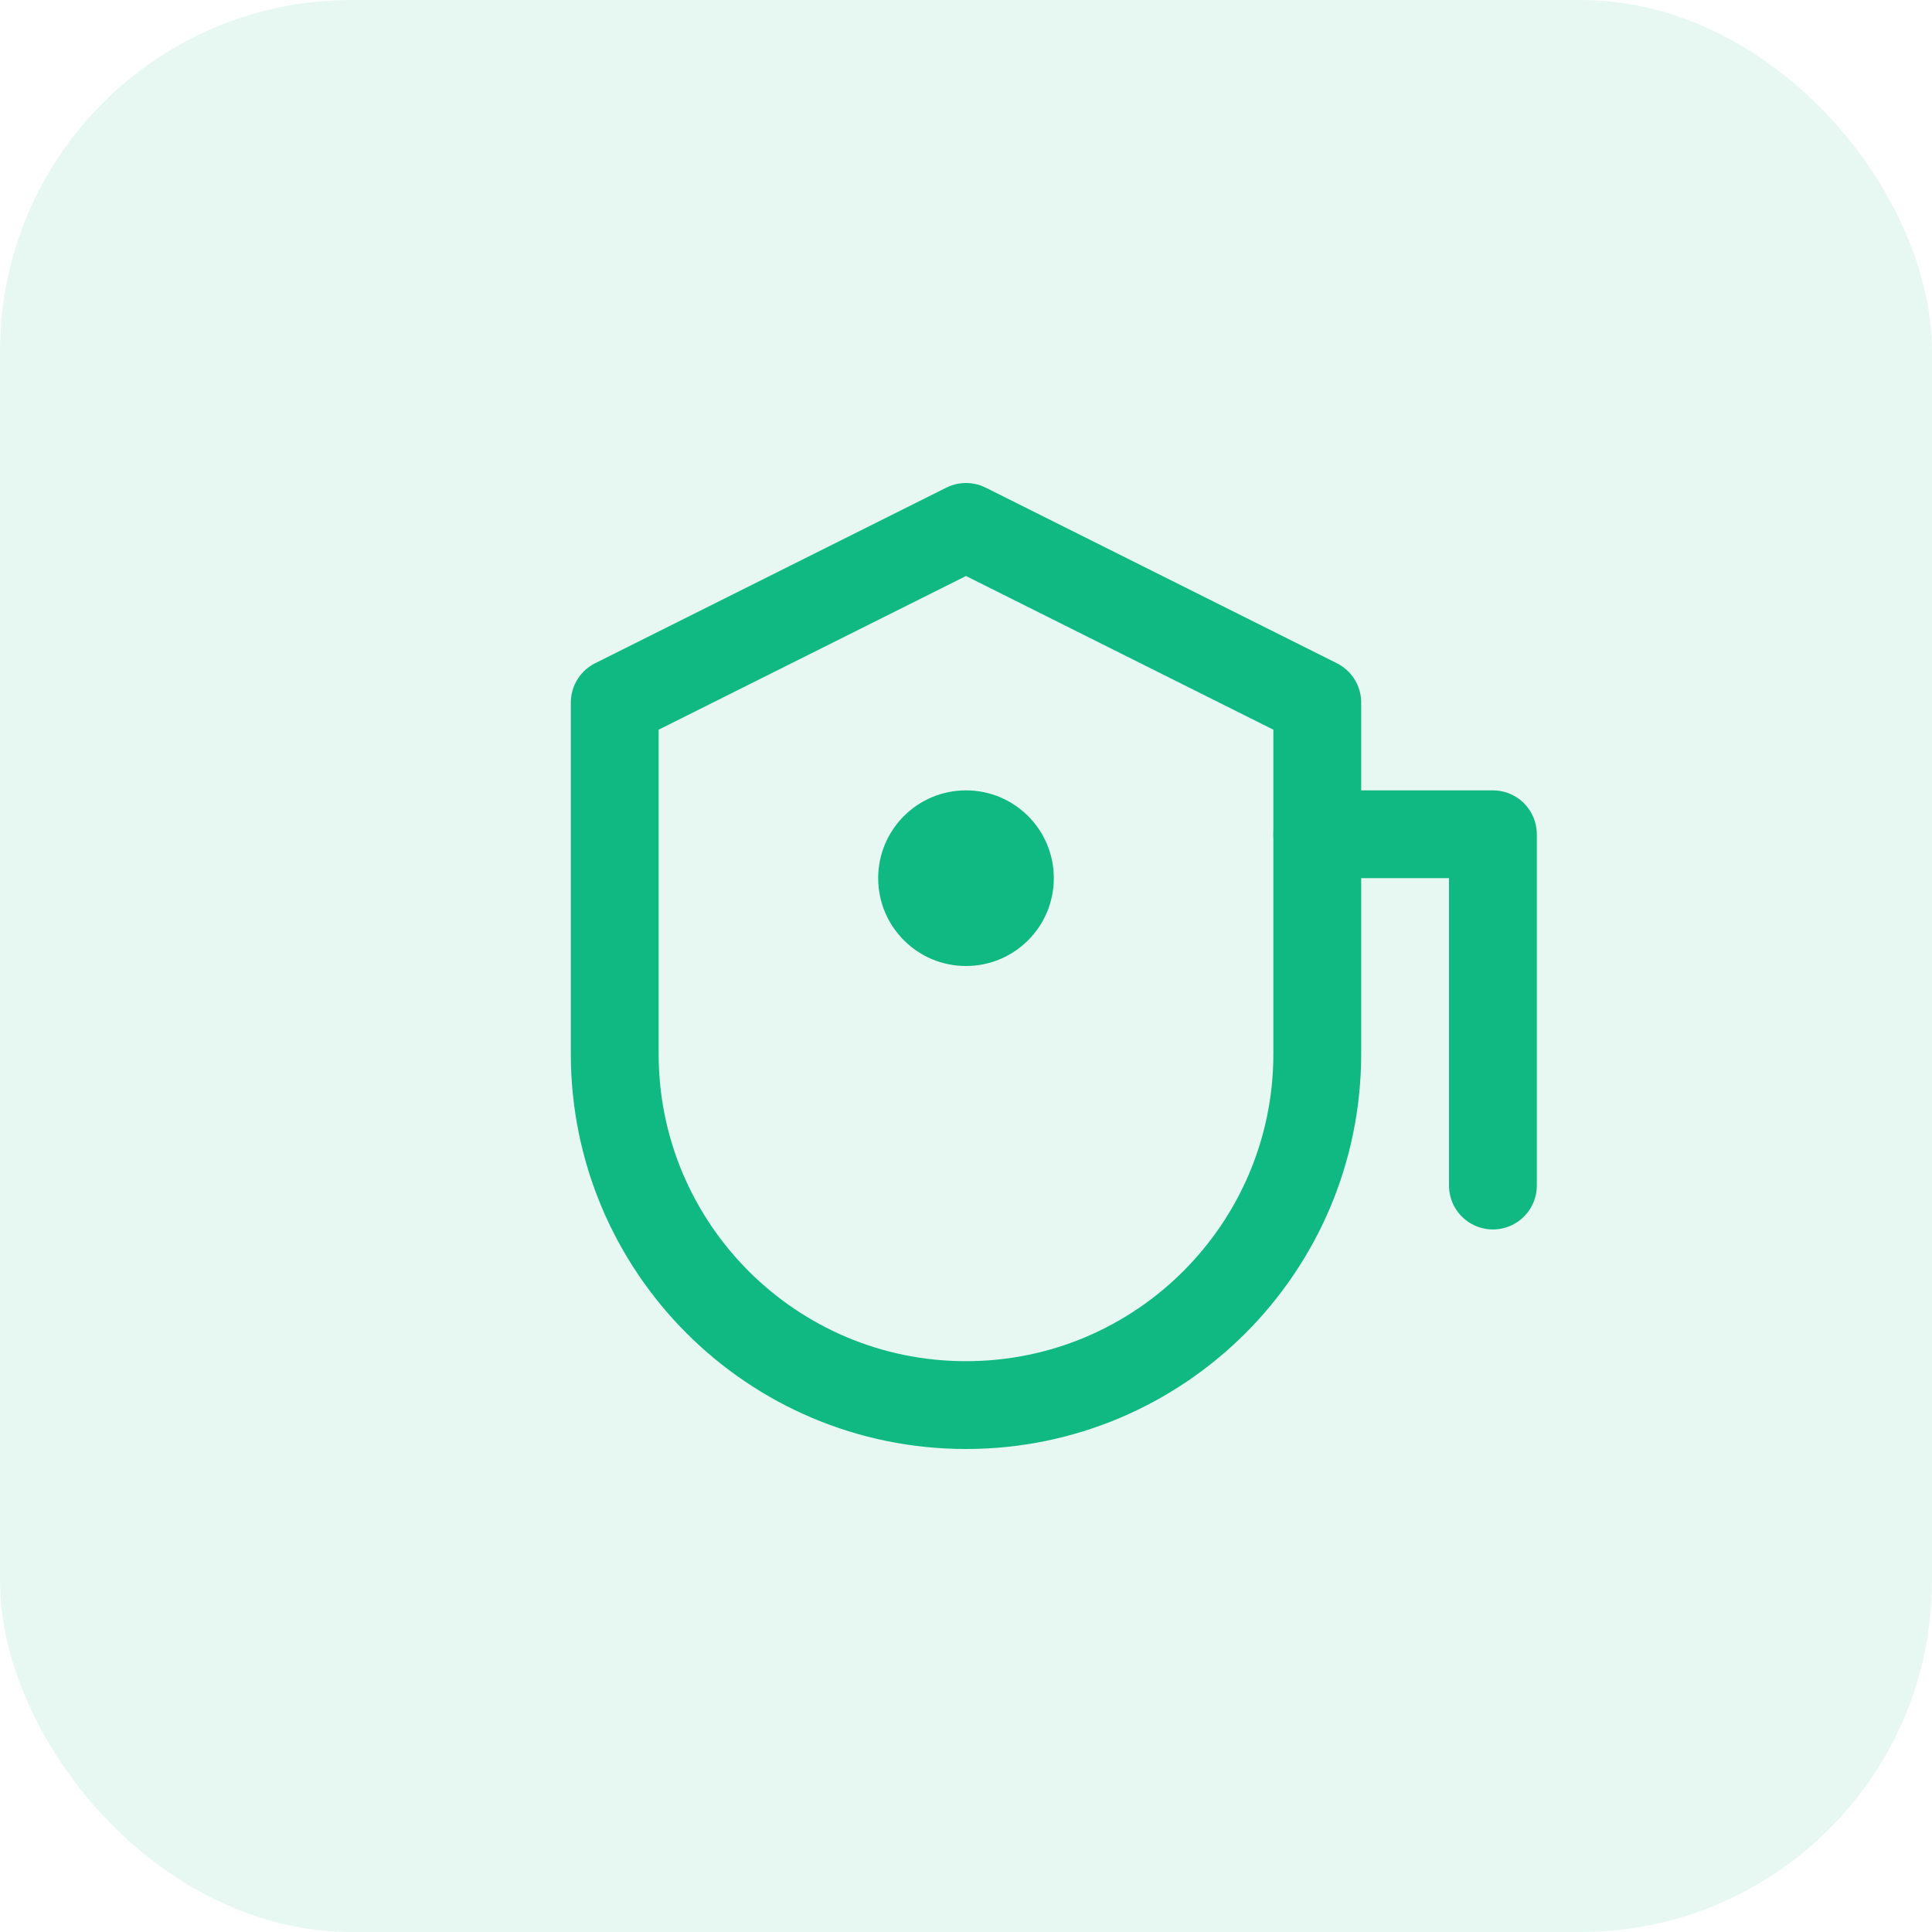 <svg width="44" height="44" viewBox="0 0 44 44" fill="none" xmlns="http://www.w3.org/2000/svg">
  <rect width="44" height="44" rx="8" fill="#10b981" fill-opacity="0.1"/>
  <path d="M22 12L14 16V24C14 28.418 17.582 32 22 32C26.418 32 30 28.418 30 24V16L22 12Z" stroke="#10b981" stroke-width="2" stroke-linecap="round" stroke-linejoin="round"/>
  <path d="M22 22C23.105 22 24 21.105 24 20C24 18.895 23.105 18 22 18C20.895 18 20 18.895 20 20C20 21.105 20.895 22 22 22Z" fill="#10b981"/>
  <path d="M30 19H34V27" stroke="#10b981" stroke-width="2" stroke-linecap="round" stroke-linejoin="round"/>
</svg>

